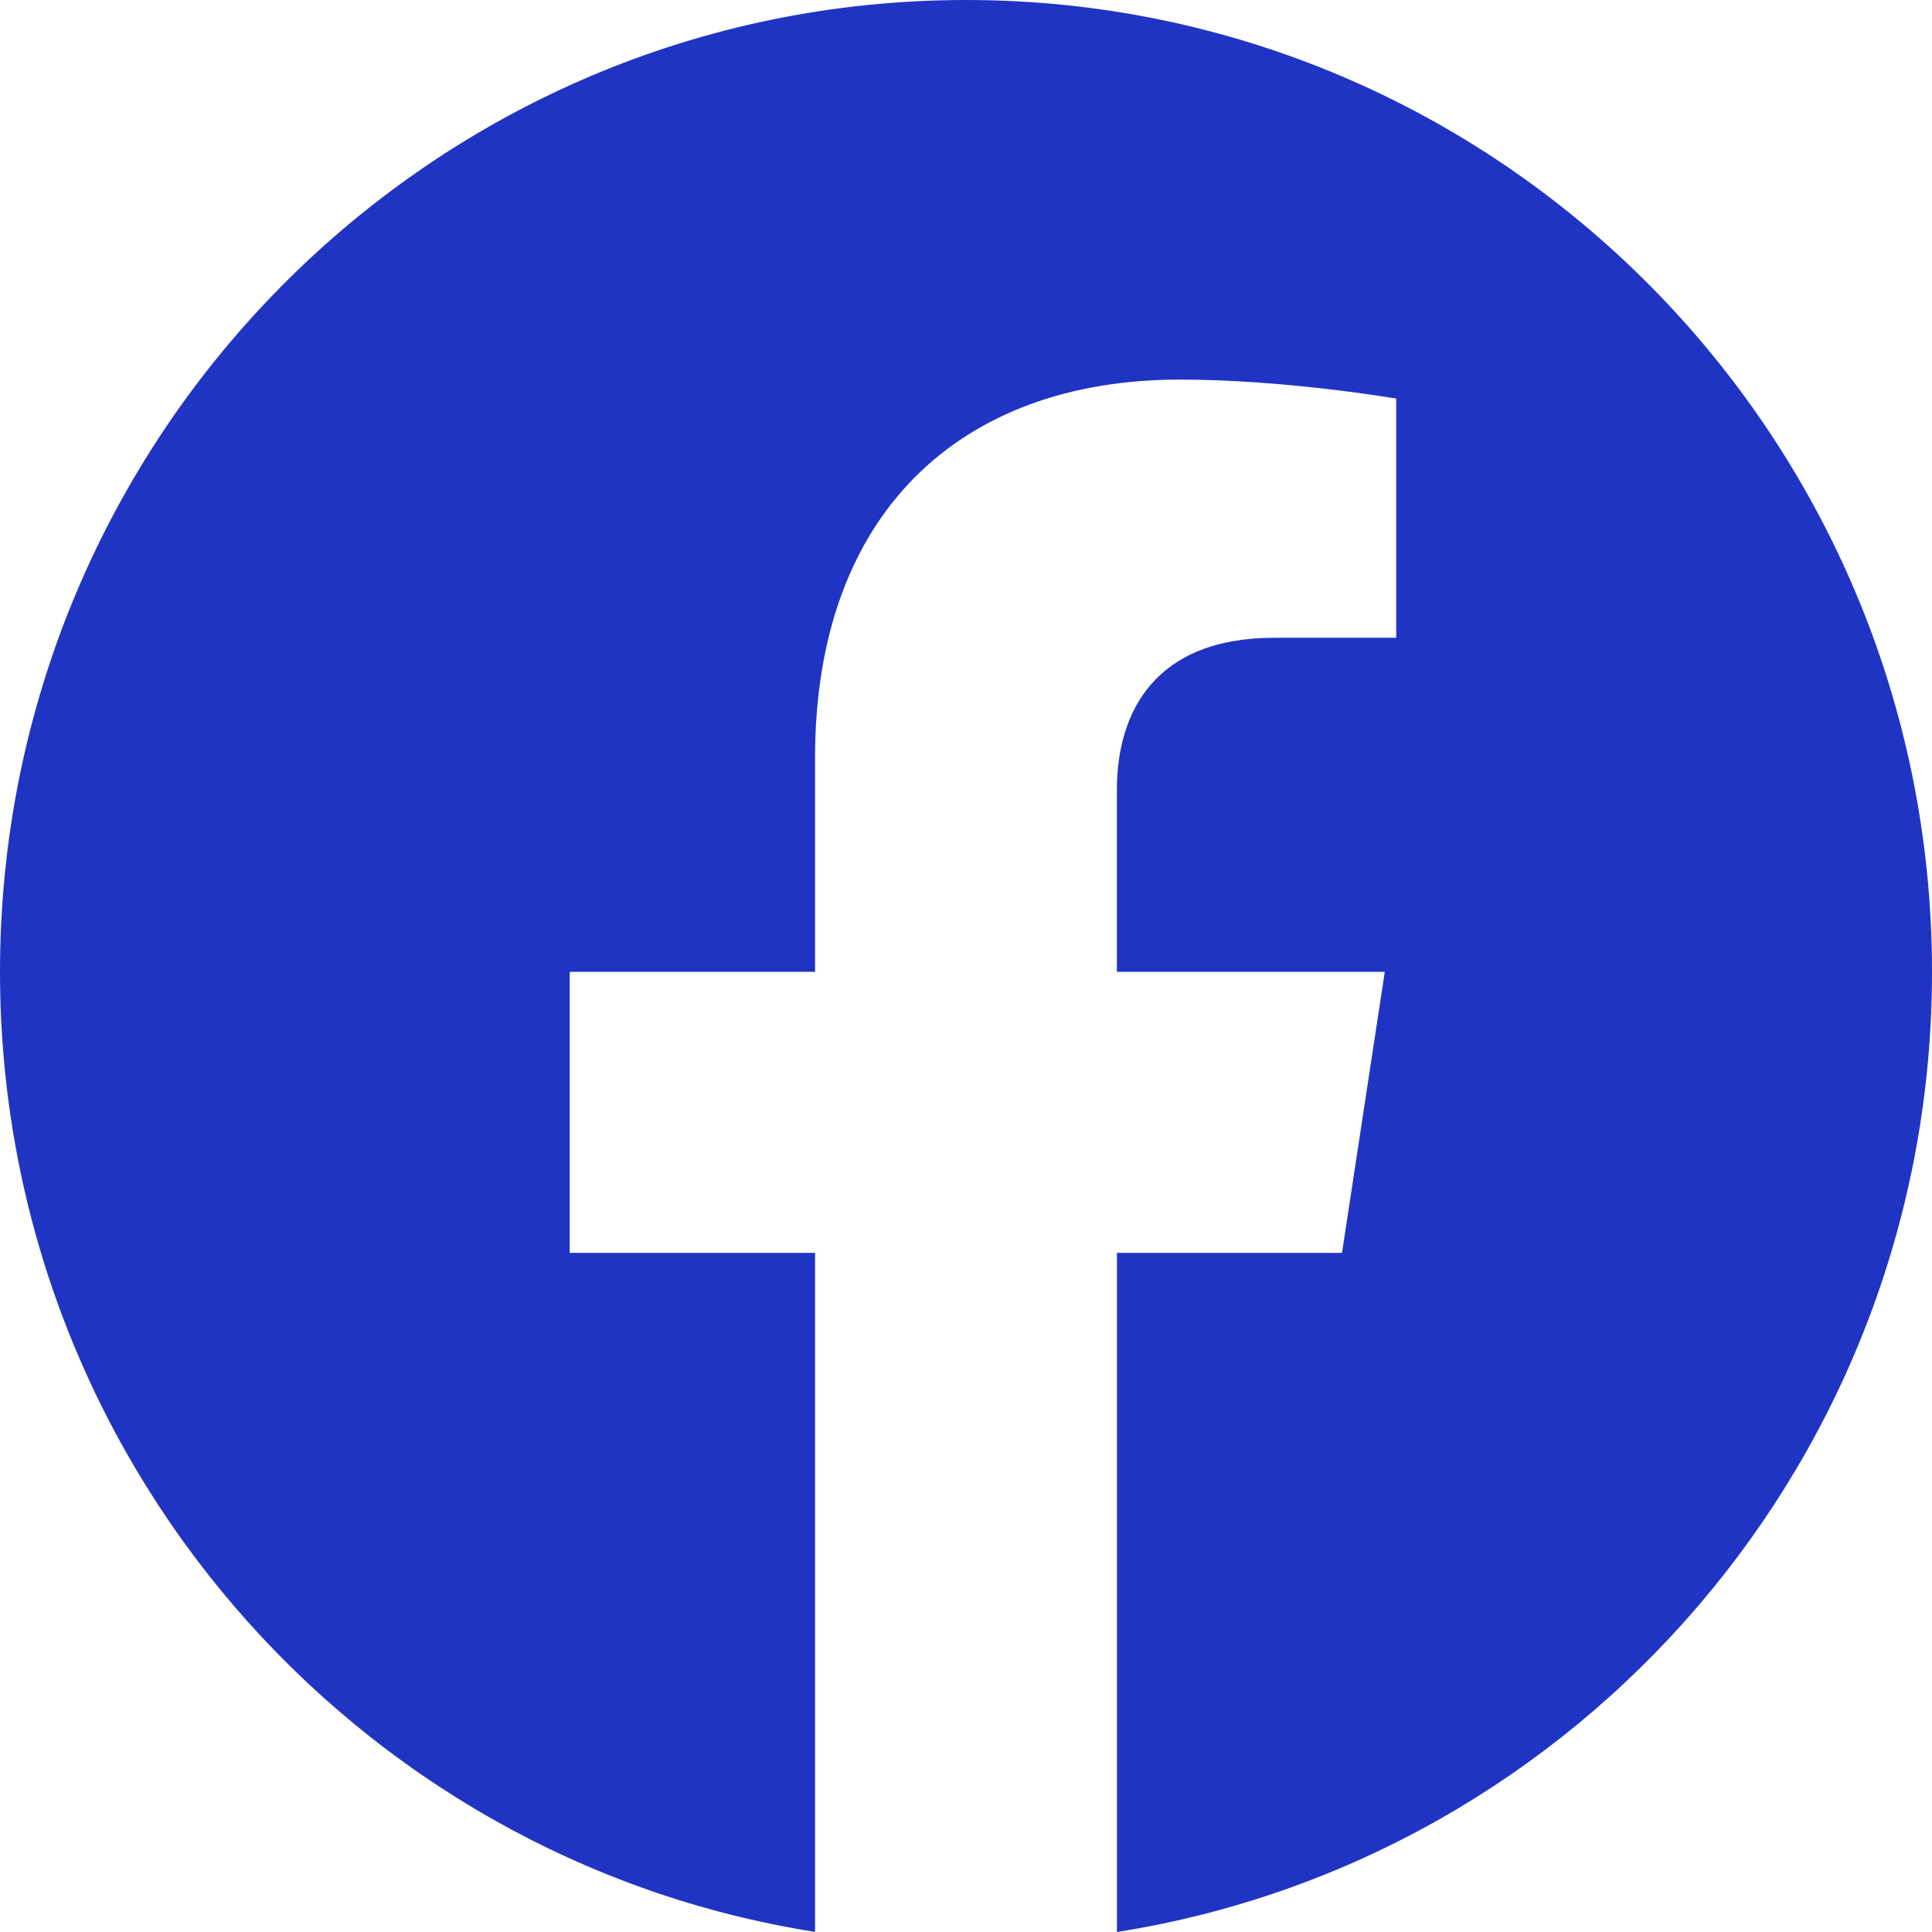 <svg xmlns="http://www.w3.org/2000/svg" width="250" height="250" viewBox="0 0 250 250" fill="none"><g clip-path="url(#clip0_363_4476)"><path fill-rule="evenodd" clip-rule="evenodd" d="M250 125.755C250 56.309 194.029 0 125 0C55.971 0 0 56.309 0 125.755C0 188.52 45.703 240.546 105.469 249.989V162.117H73.722V125.755H105.469V98.05C105.469 66.538 124.135 49.117 152.684 49.117C166.362 49.117 180.67 51.576 180.67 51.576V82.527H164.9C149.381 82.527 144.526 92.217 144.526 102.176V125.755H179.191L173.655 162.117H144.531V250C204.297 240.563 250 188.537 250 125.755V125.755Z" fill="#2034C4"></path></g><defs><clipPath id="clip0_363_4476"><rect width="250" height="250" fill="white"></rect></clipPath></defs></svg>